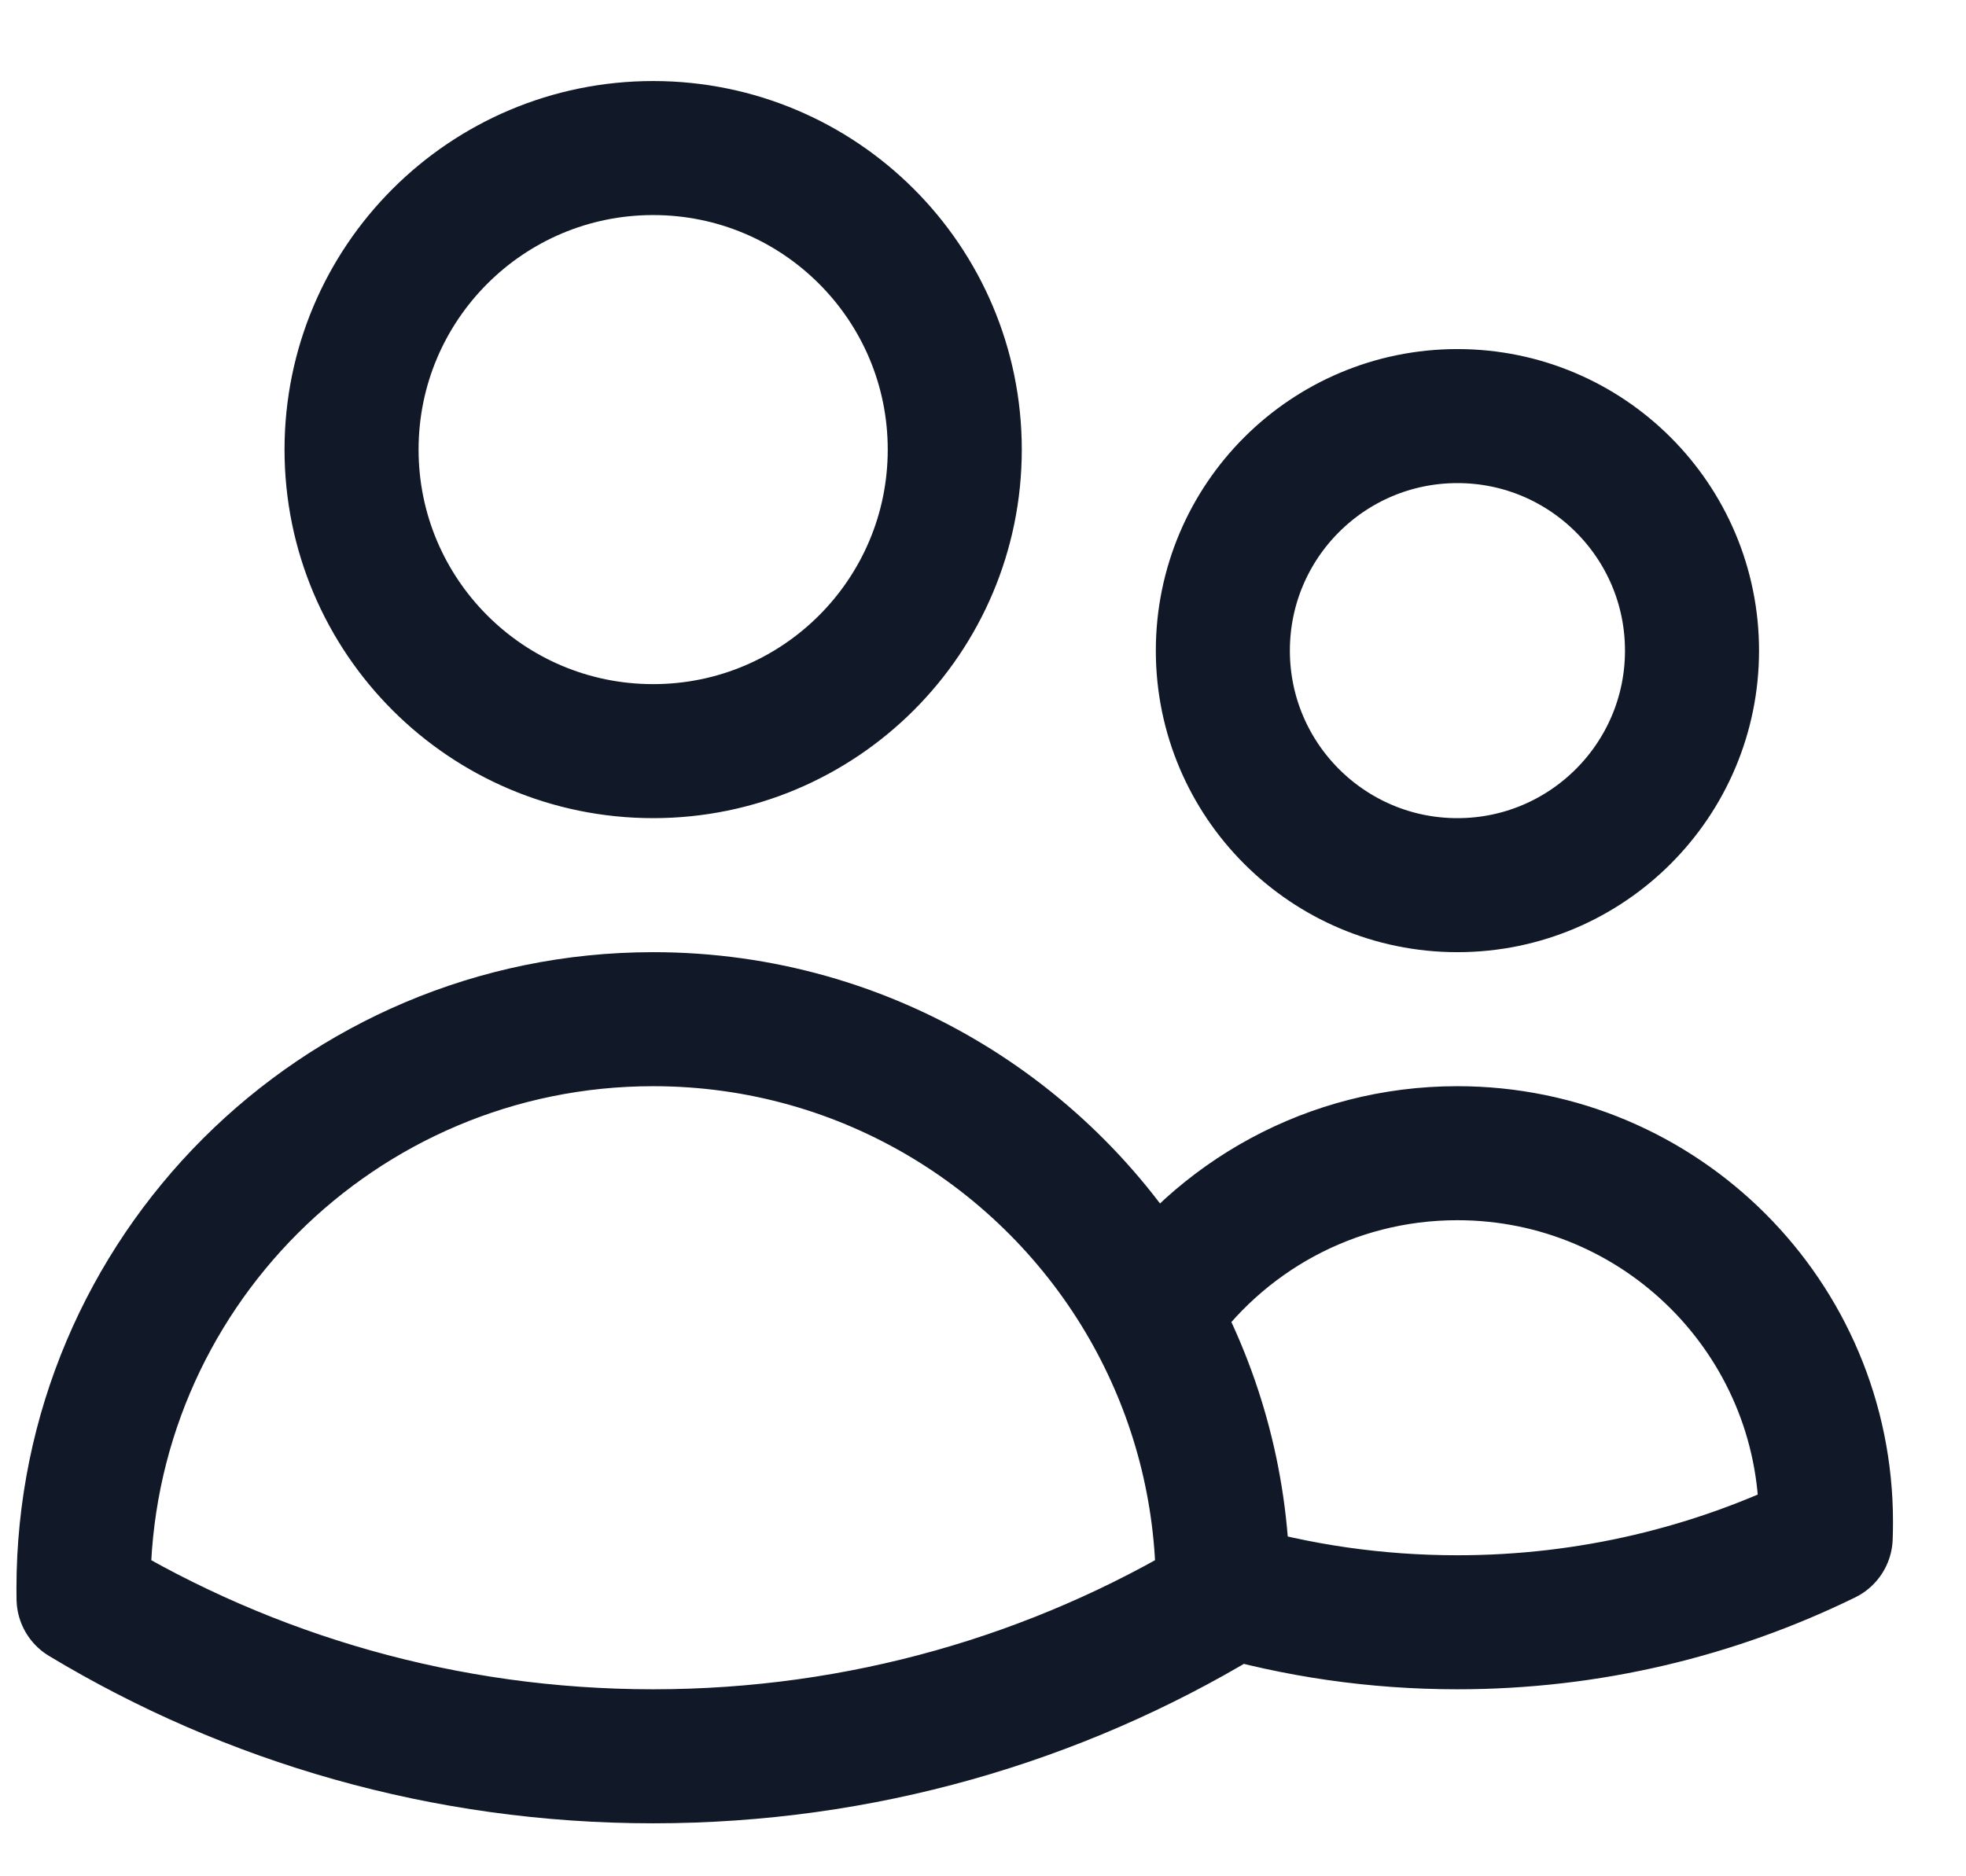 <svg width="22" height="21" viewBox="0 0 22 21" fill="none" xmlns="http://www.w3.org/2000/svg">
<path d="M13.684 17.784C14.517 18.027 15.397 18.157 16.308 18.157C17.787 18.157 19.186 17.814 20.43 17.205C20.432 17.147 20.433 17.09 20.433 17.032C20.433 14.754 18.587 12.907 16.308 12.907C14.89 12.907 13.64 13.622 12.897 14.712M13.684 17.784V17.782C13.684 16.669 13.398 15.623 12.897 14.712M13.684 17.784C13.684 17.82 13.683 17.855 13.683 17.891C11.821 19.012 9.64 19.657 7.309 19.657C4.977 19.657 2.796 19.012 0.935 17.891C0.934 17.855 0.934 17.818 0.934 17.782C0.934 14.261 3.788 11.407 7.309 11.407C9.717 11.407 11.813 12.742 12.897 14.712M10.684 5.032C10.684 6.896 9.173 8.407 7.309 8.407C5.445 8.407 3.934 6.896 3.934 5.032C3.934 3.168 5.445 1.657 7.309 1.657C9.173 1.657 10.684 3.168 10.684 5.032ZM18.934 7.282C18.934 8.731 17.758 9.907 16.309 9.907C14.859 9.907 13.684 8.731 13.684 7.282C13.684 5.832 14.859 4.657 16.309 4.657C17.758 4.657 18.934 5.832 18.934 7.282Z" stroke="#111827" stroke-width="1.5" stroke-linecap="round" stroke-linejoin="round"/>
</svg>
